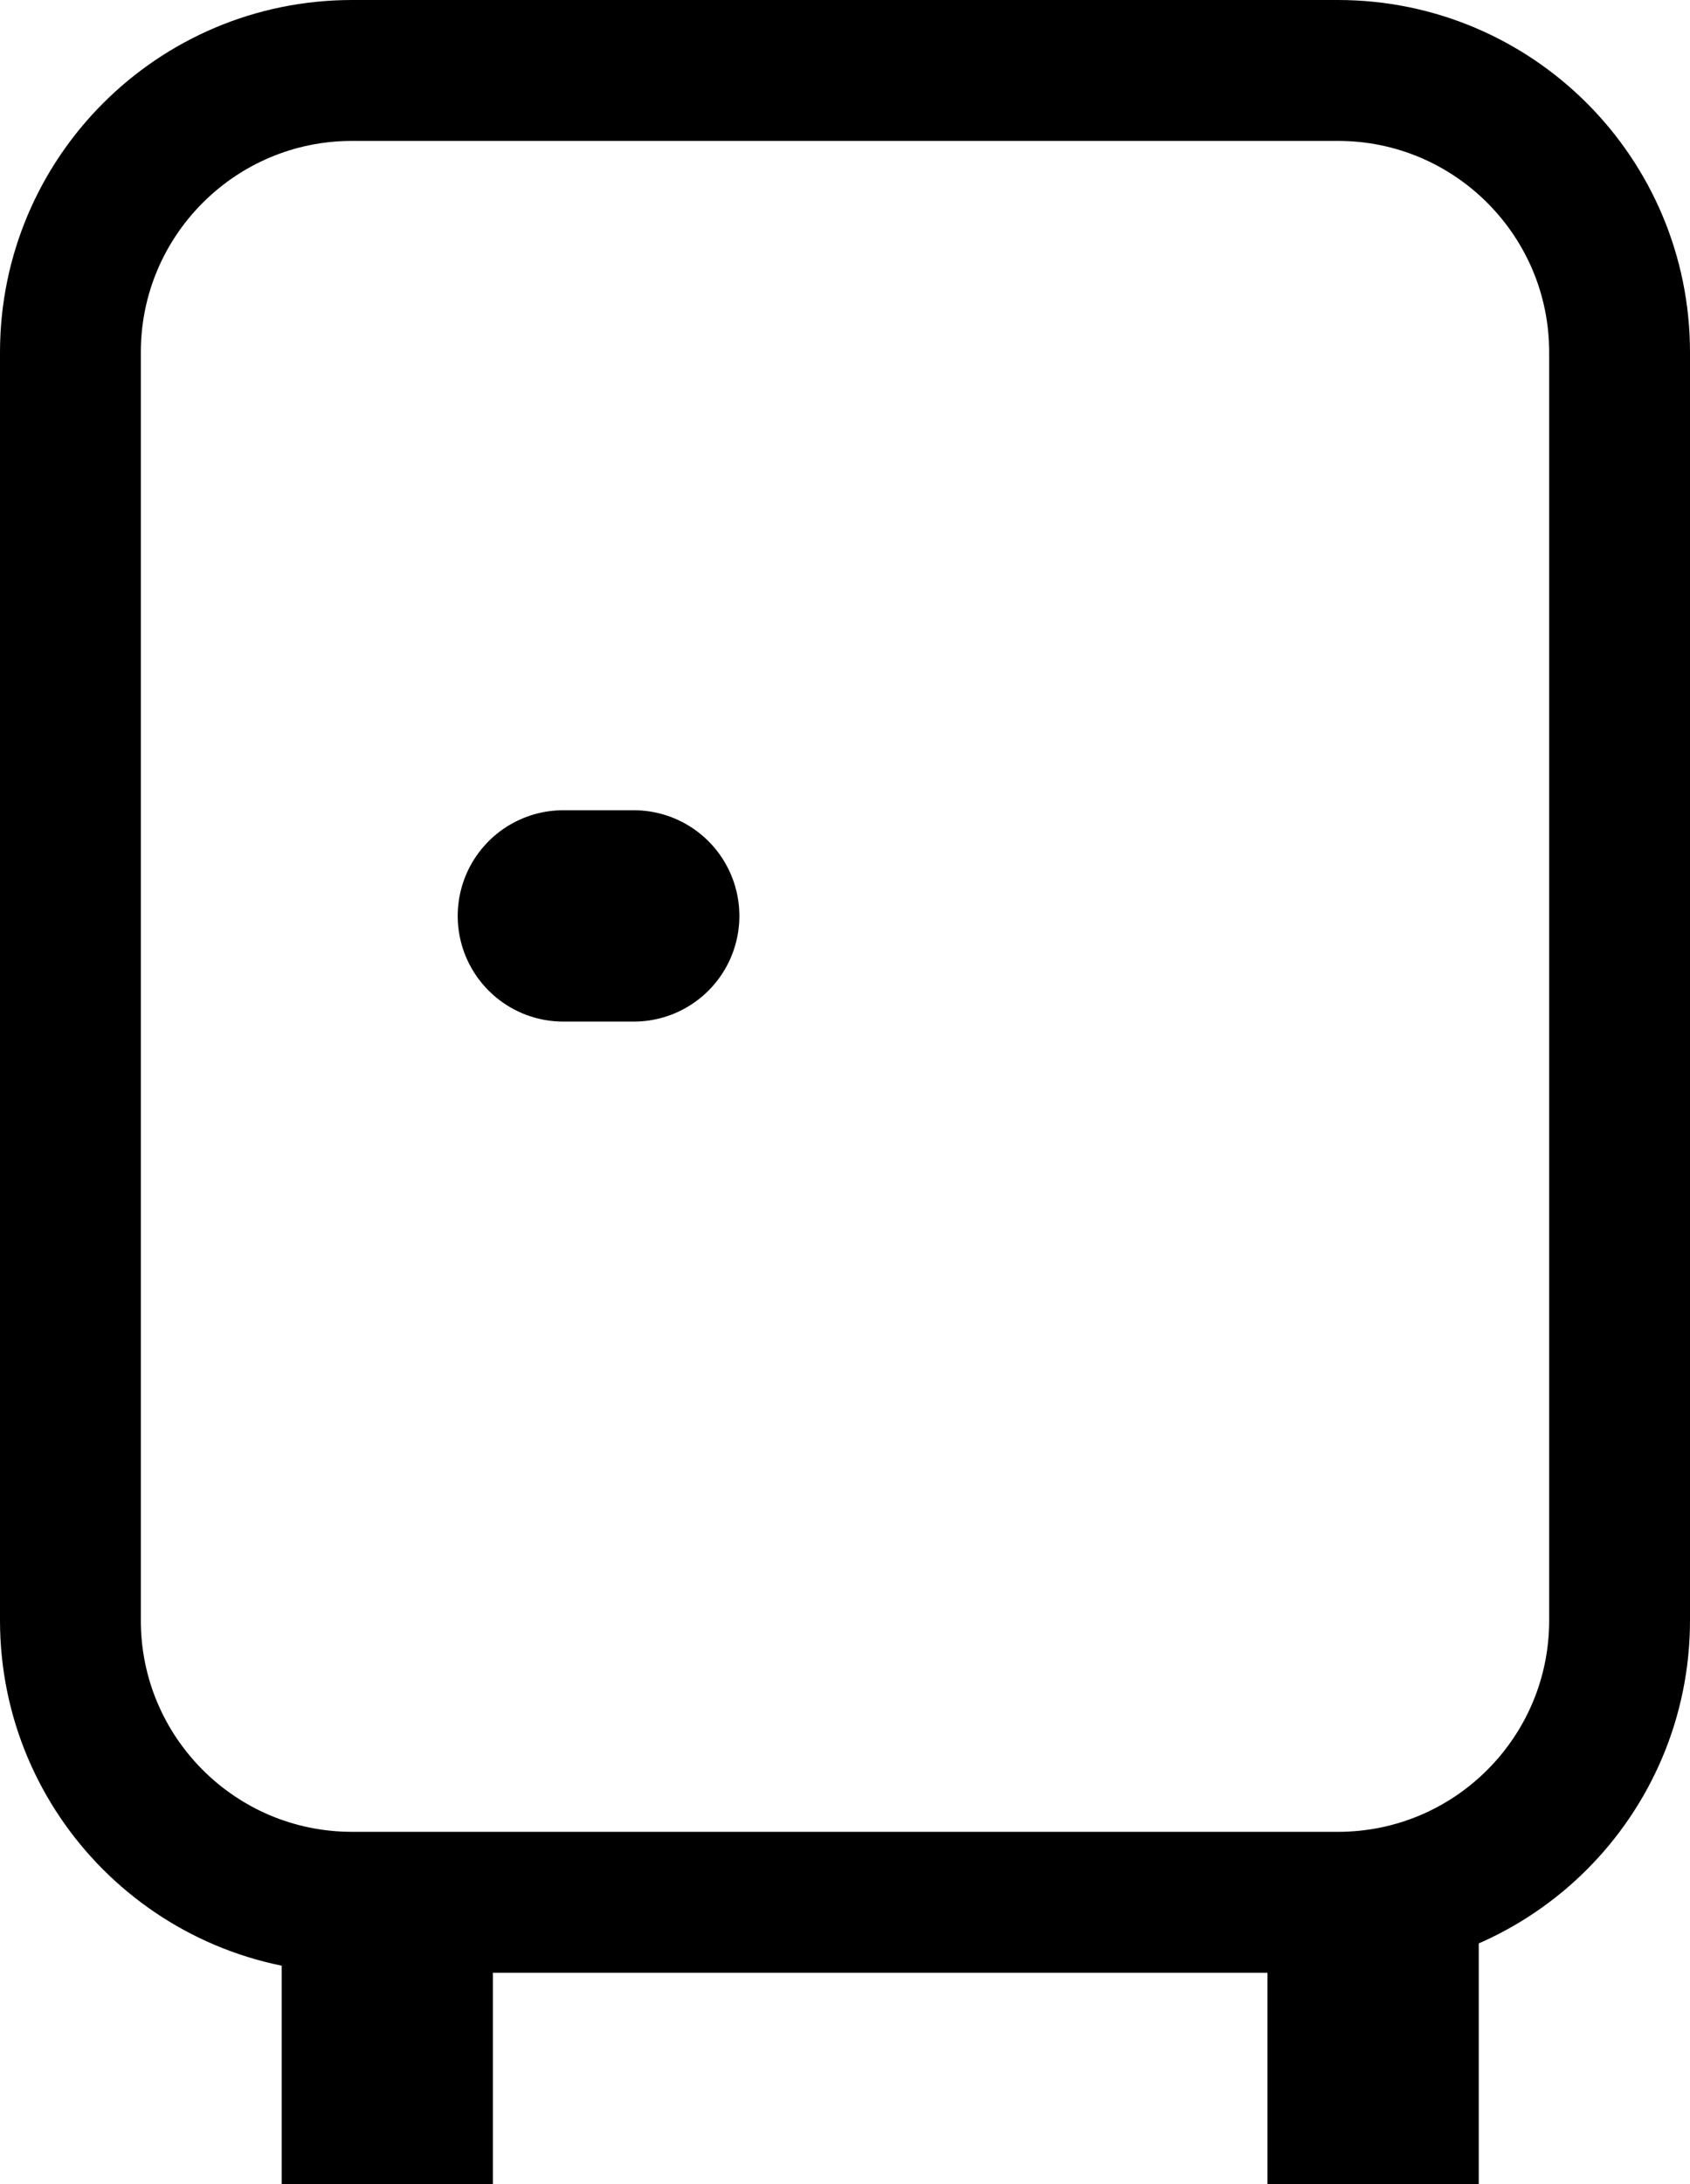 <svg width="24" height="31" viewBox="0 0 24 31" fill="none" xmlns="http://www.w3.org/2000/svg">
  <path d="M1 5C1 2.791 2.791 1 5 1H19C21.209 1 23 2.791 23 5V23C23 25.209 21.209 27 19 27H5C2.791 27 1 25.209 1 23V5Z" stroke="black" stroke-width="2"/>
  <rect x="4" y="27" width="3" height="4" fill="black"/>
  <rect x="18" y="27" width="3" height="4" fill="black"/>
  <line x1="8" y1="13" x2="9" y2="13" stroke="black" stroke-width="3" stroke-linecap="round"/>
</svg>  